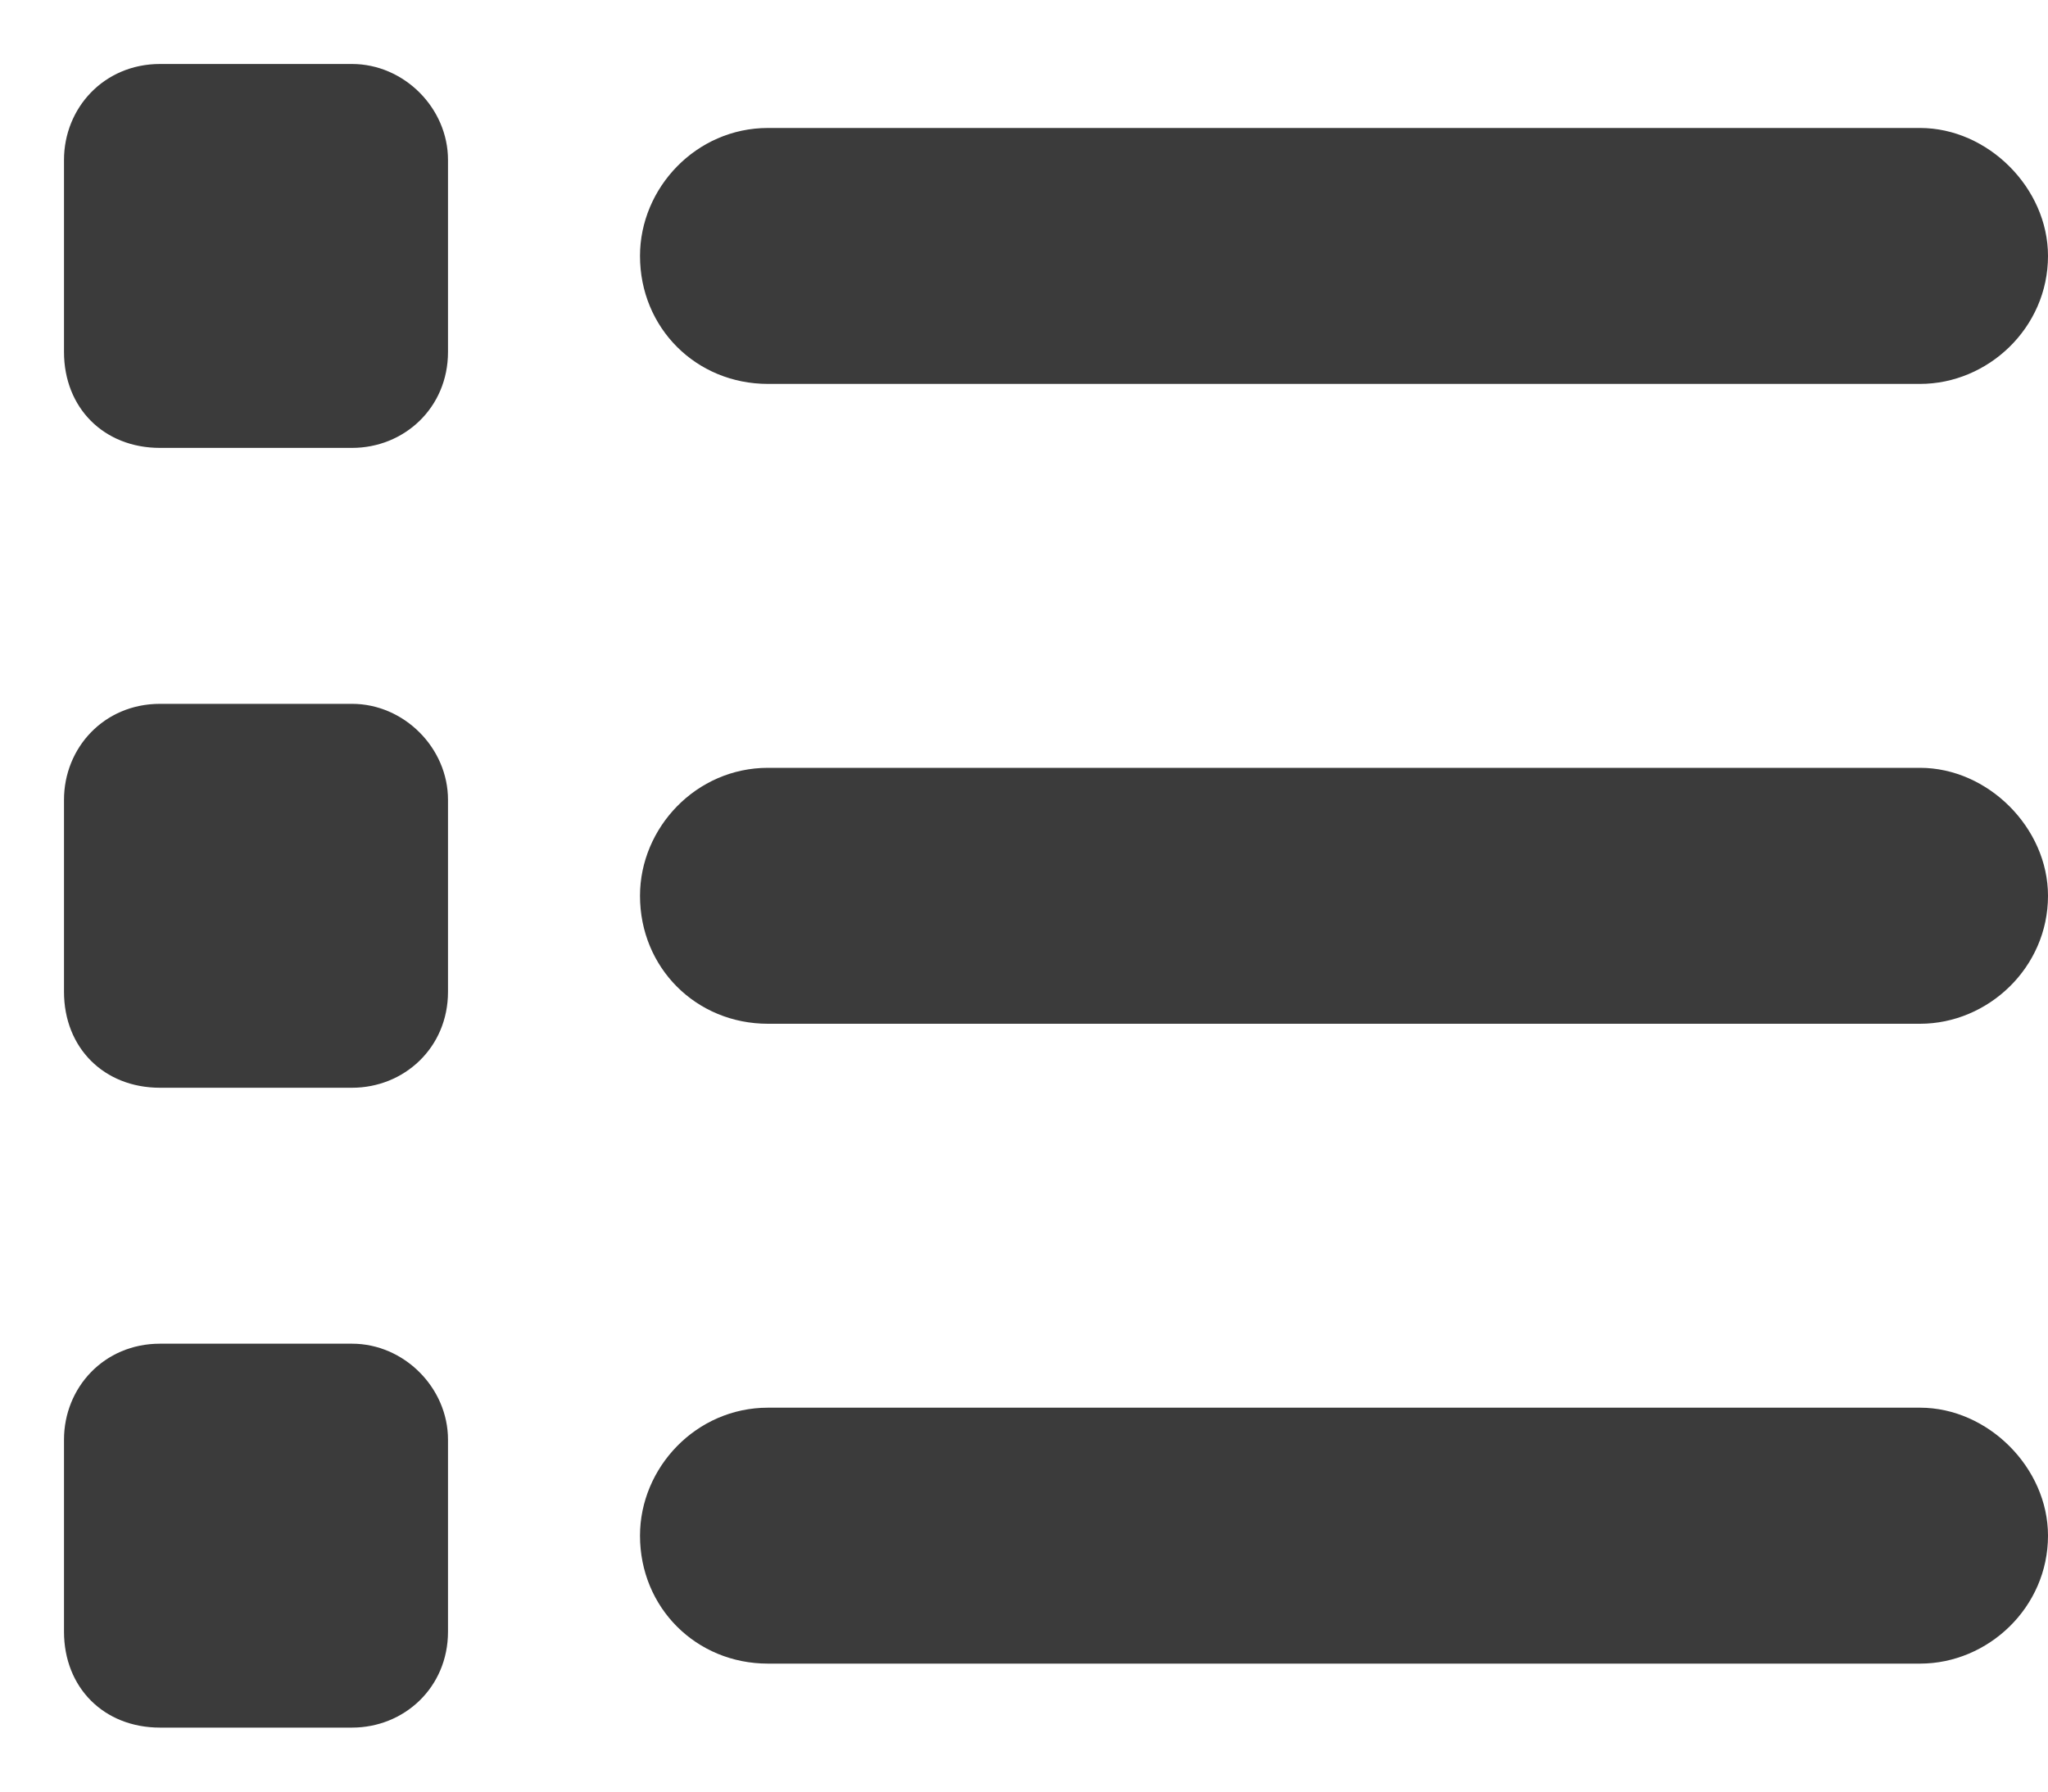 <svg xmlns="http://www.w3.org/2000/svg" width="16" height="14" viewBox="0 0 16 14" fill="none"><path d="M2.75 0.5C3.156 0.5 3.5 0.844 3.5 1.25V2.75C3.5 3.188 3.156 3.5 2.75 3.5H1.25C0.812 3.5 0.5 3.188 0.5 2.75V1.25C0.5 0.844 0.812 0.5 1.25 0.5H2.75ZM15 1C15.531 1 16 1.469 16 2C16 2.562 15.531 3 15 3H6C5.438 3 5 2.562 5 2C5 1.469 5.438 1 6 1H15ZM15 6C15.531 6 16 6.469 16 7C16 7.562 15.531 8 15 8H6C5.438 8 5 7.562 5 7C5 6.469 5.438 6 6 6H15ZM15 11C15.531 11 16 11.469 16 12C16 12.562 15.531 13 15 13H6C5.438 13 5 12.562 5 12C5 11.469 5.438 11 6 11H15ZM0.5 6.25C0.5 5.844 0.812 5.5 1.25 5.5H2.75C3.156 5.5 3.5 5.844 3.5 6.25V7.75C3.5 8.188 3.156 8.5 2.75 8.5H1.25C0.812 8.5 0.5 8.188 0.5 7.75V6.25ZM2.75 10.5C3.156 10.5 3.5 10.844 3.5 11.25V12.75C3.5 13.188 3.156 13.5 2.75 13.5H1.25C0.812 13.5 0.5 13.188 0.5 12.75V11.25C0.5 10.844 0.812 10.5 1.25 10.5H2.75Z" fill="#3B3B3B"></path></svg>